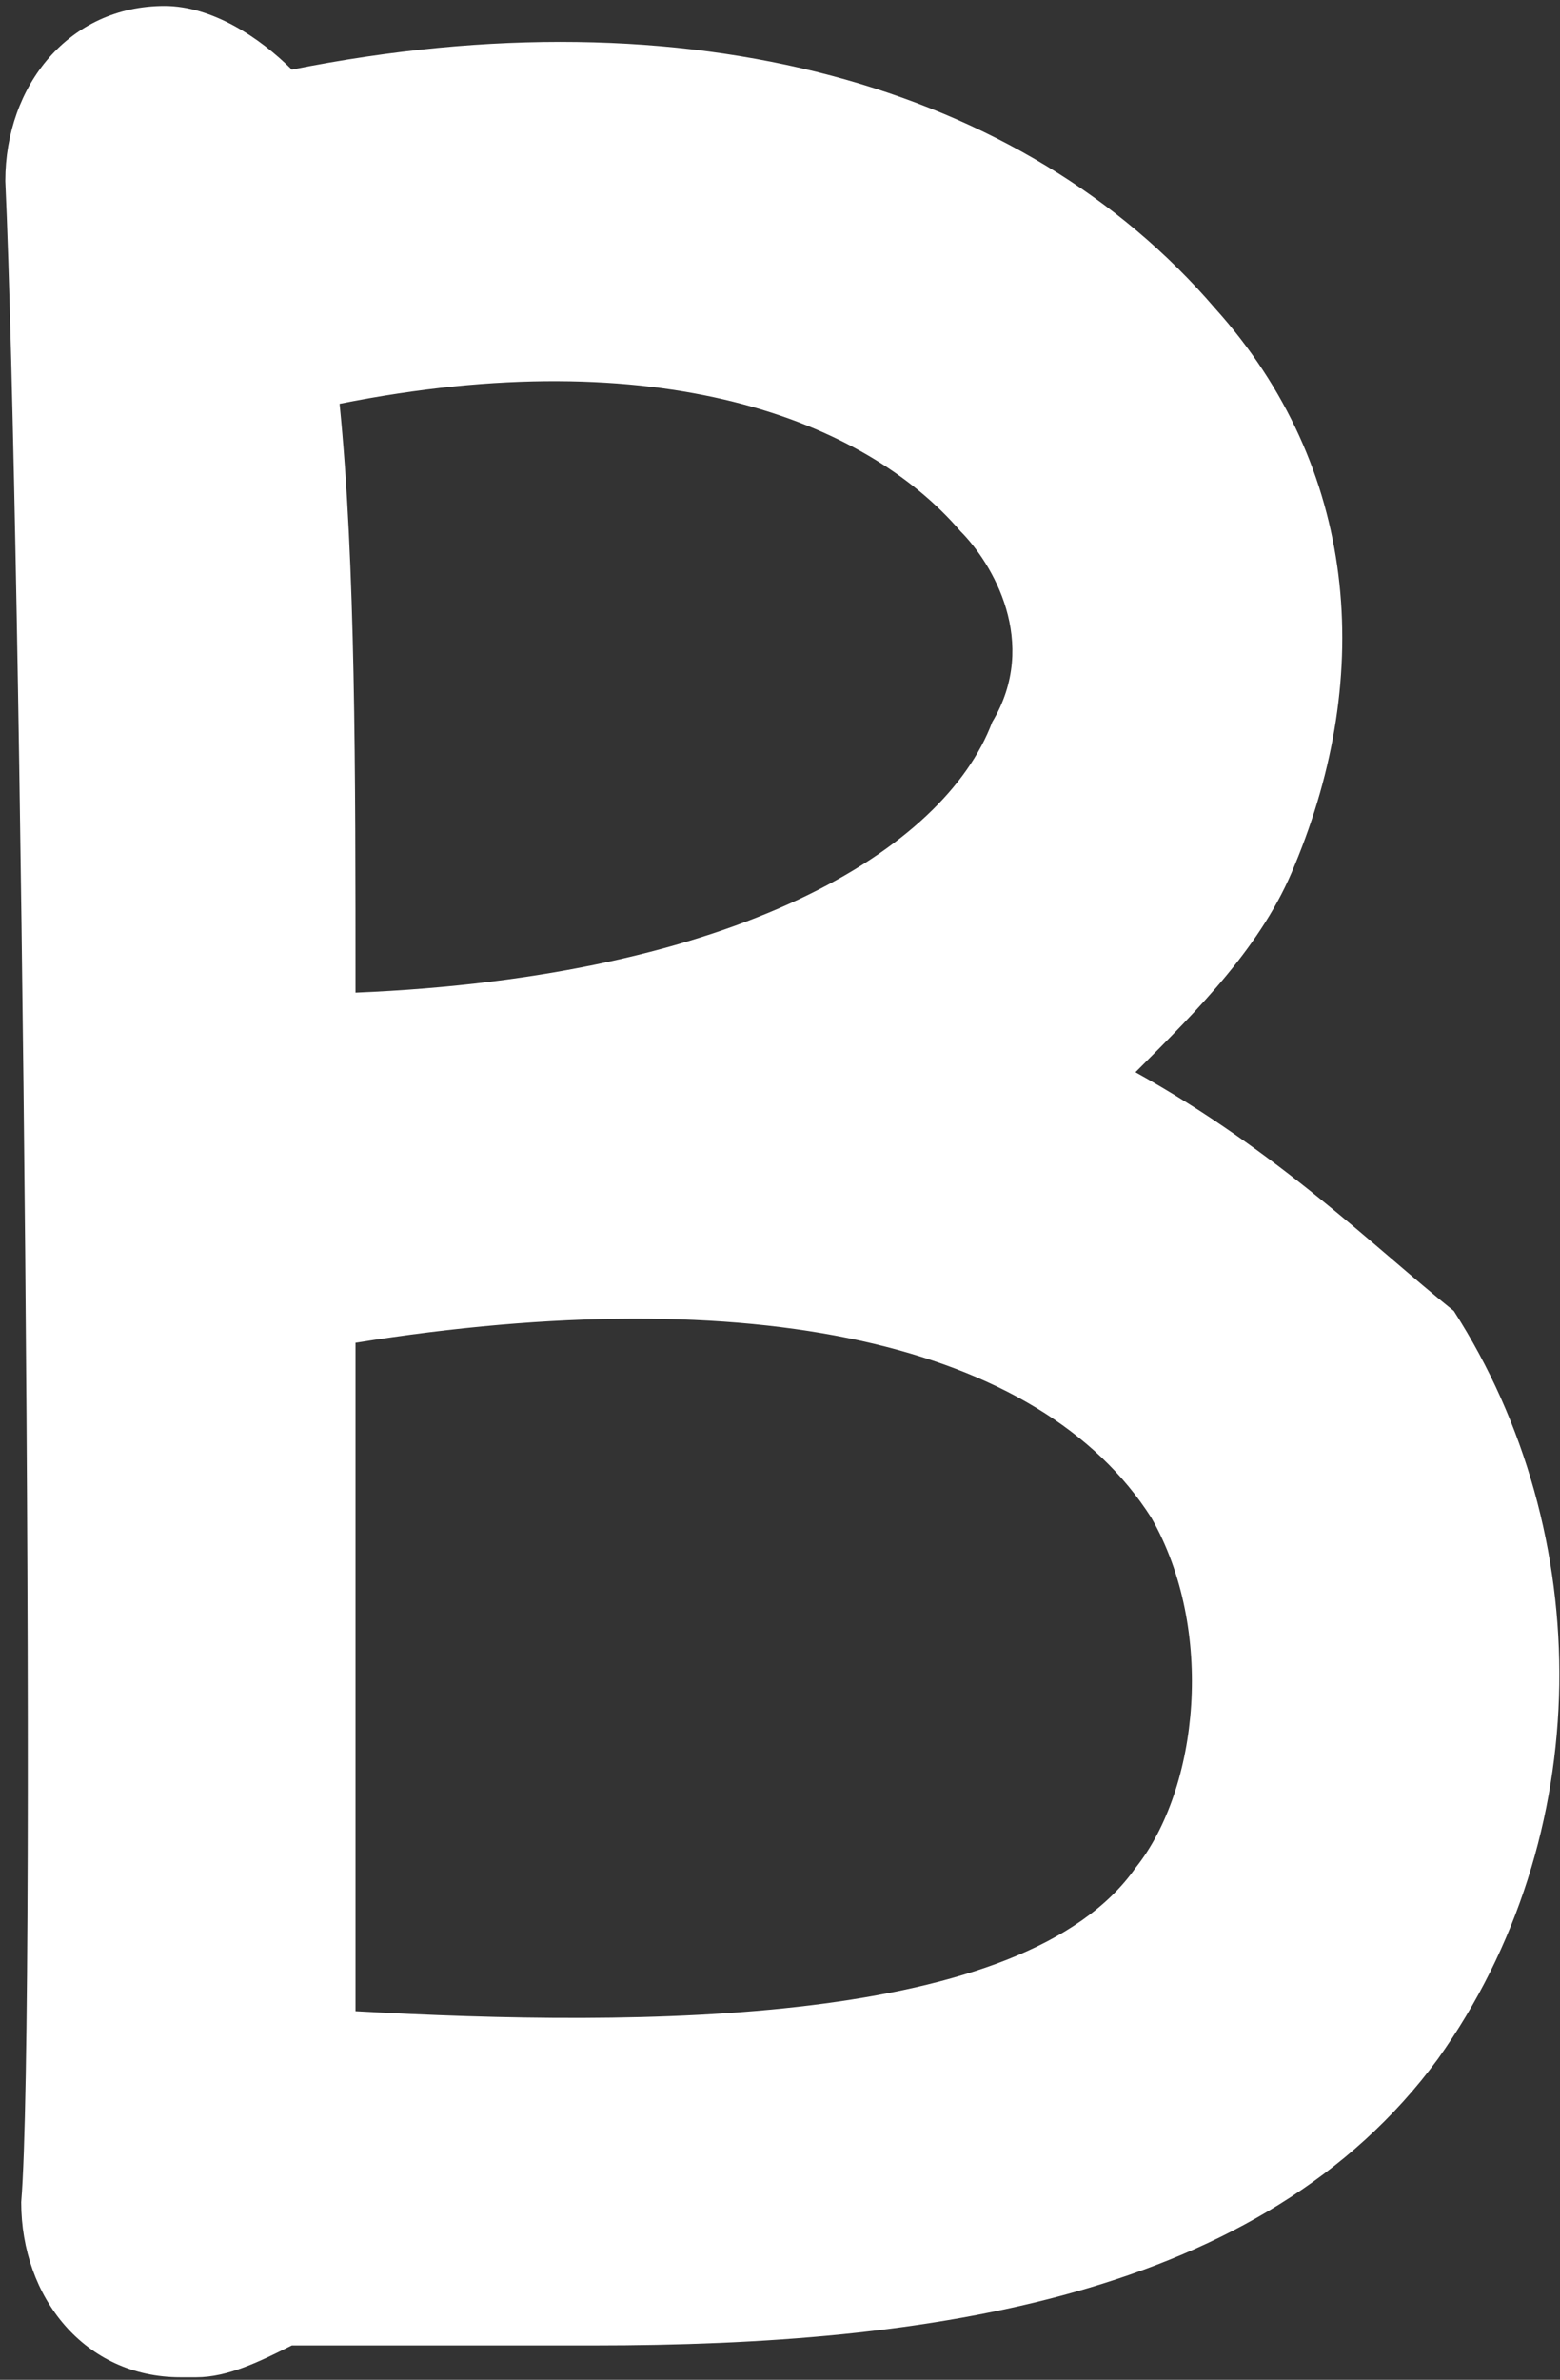<?xml version="1.0" encoding="UTF-8"?> <svg xmlns="http://www.w3.org/2000/svg" width="103" height="157" viewBox="0 0 103 157" fill="none"><rect x="0" y="0" width="103" height="157" fill="#333333" stroke="none"/><path d="M74.97 70.738C79.174 66.538 83.377 62.339 85.479 57.089C90.734 44.49 89.683 30.841 80.225 20.342C67.613 5.643 45.542 -0.656 19.268 4.593C17.166 2.494 14.013 0.394 10.86 0.394C4.554 0.394 0.35 5.644 0.35 11.943C1.401 35.041 2.452 132.682 1.401 145.281C1.401 151.581 5.605 156.831 11.911 156.831C11.911 156.831 11.911 156.831 12.962 156.831C15.064 156.831 17.166 155.781 19.268 154.731H21.37C26.625 154.731 32.931 154.731 39.236 154.731C61.307 154.731 83.377 151.581 94.938 135.833C105.448 121.134 105.448 101.185 95.989 86.487C90.734 82.287 84.428 75.987 74.97 70.738ZM63.409 35.041C65.511 37.14 68.664 42.39 65.511 47.64C62.358 56.039 48.695 64.438 23.472 65.488C23.472 50.789 23.472 37.141 22.421 26.641C43.44 22.442 57.103 27.691 63.409 35.041ZM74.97 123.233C67.613 133.733 42.389 133.733 23.472 132.683C23.472 121.134 23.472 105.385 23.472 88.586C49.746 84.387 68.664 88.586 76.021 100.135C80.225 107.485 79.174 117.984 74.97 123.233Z" fill="white"></path></svg> 